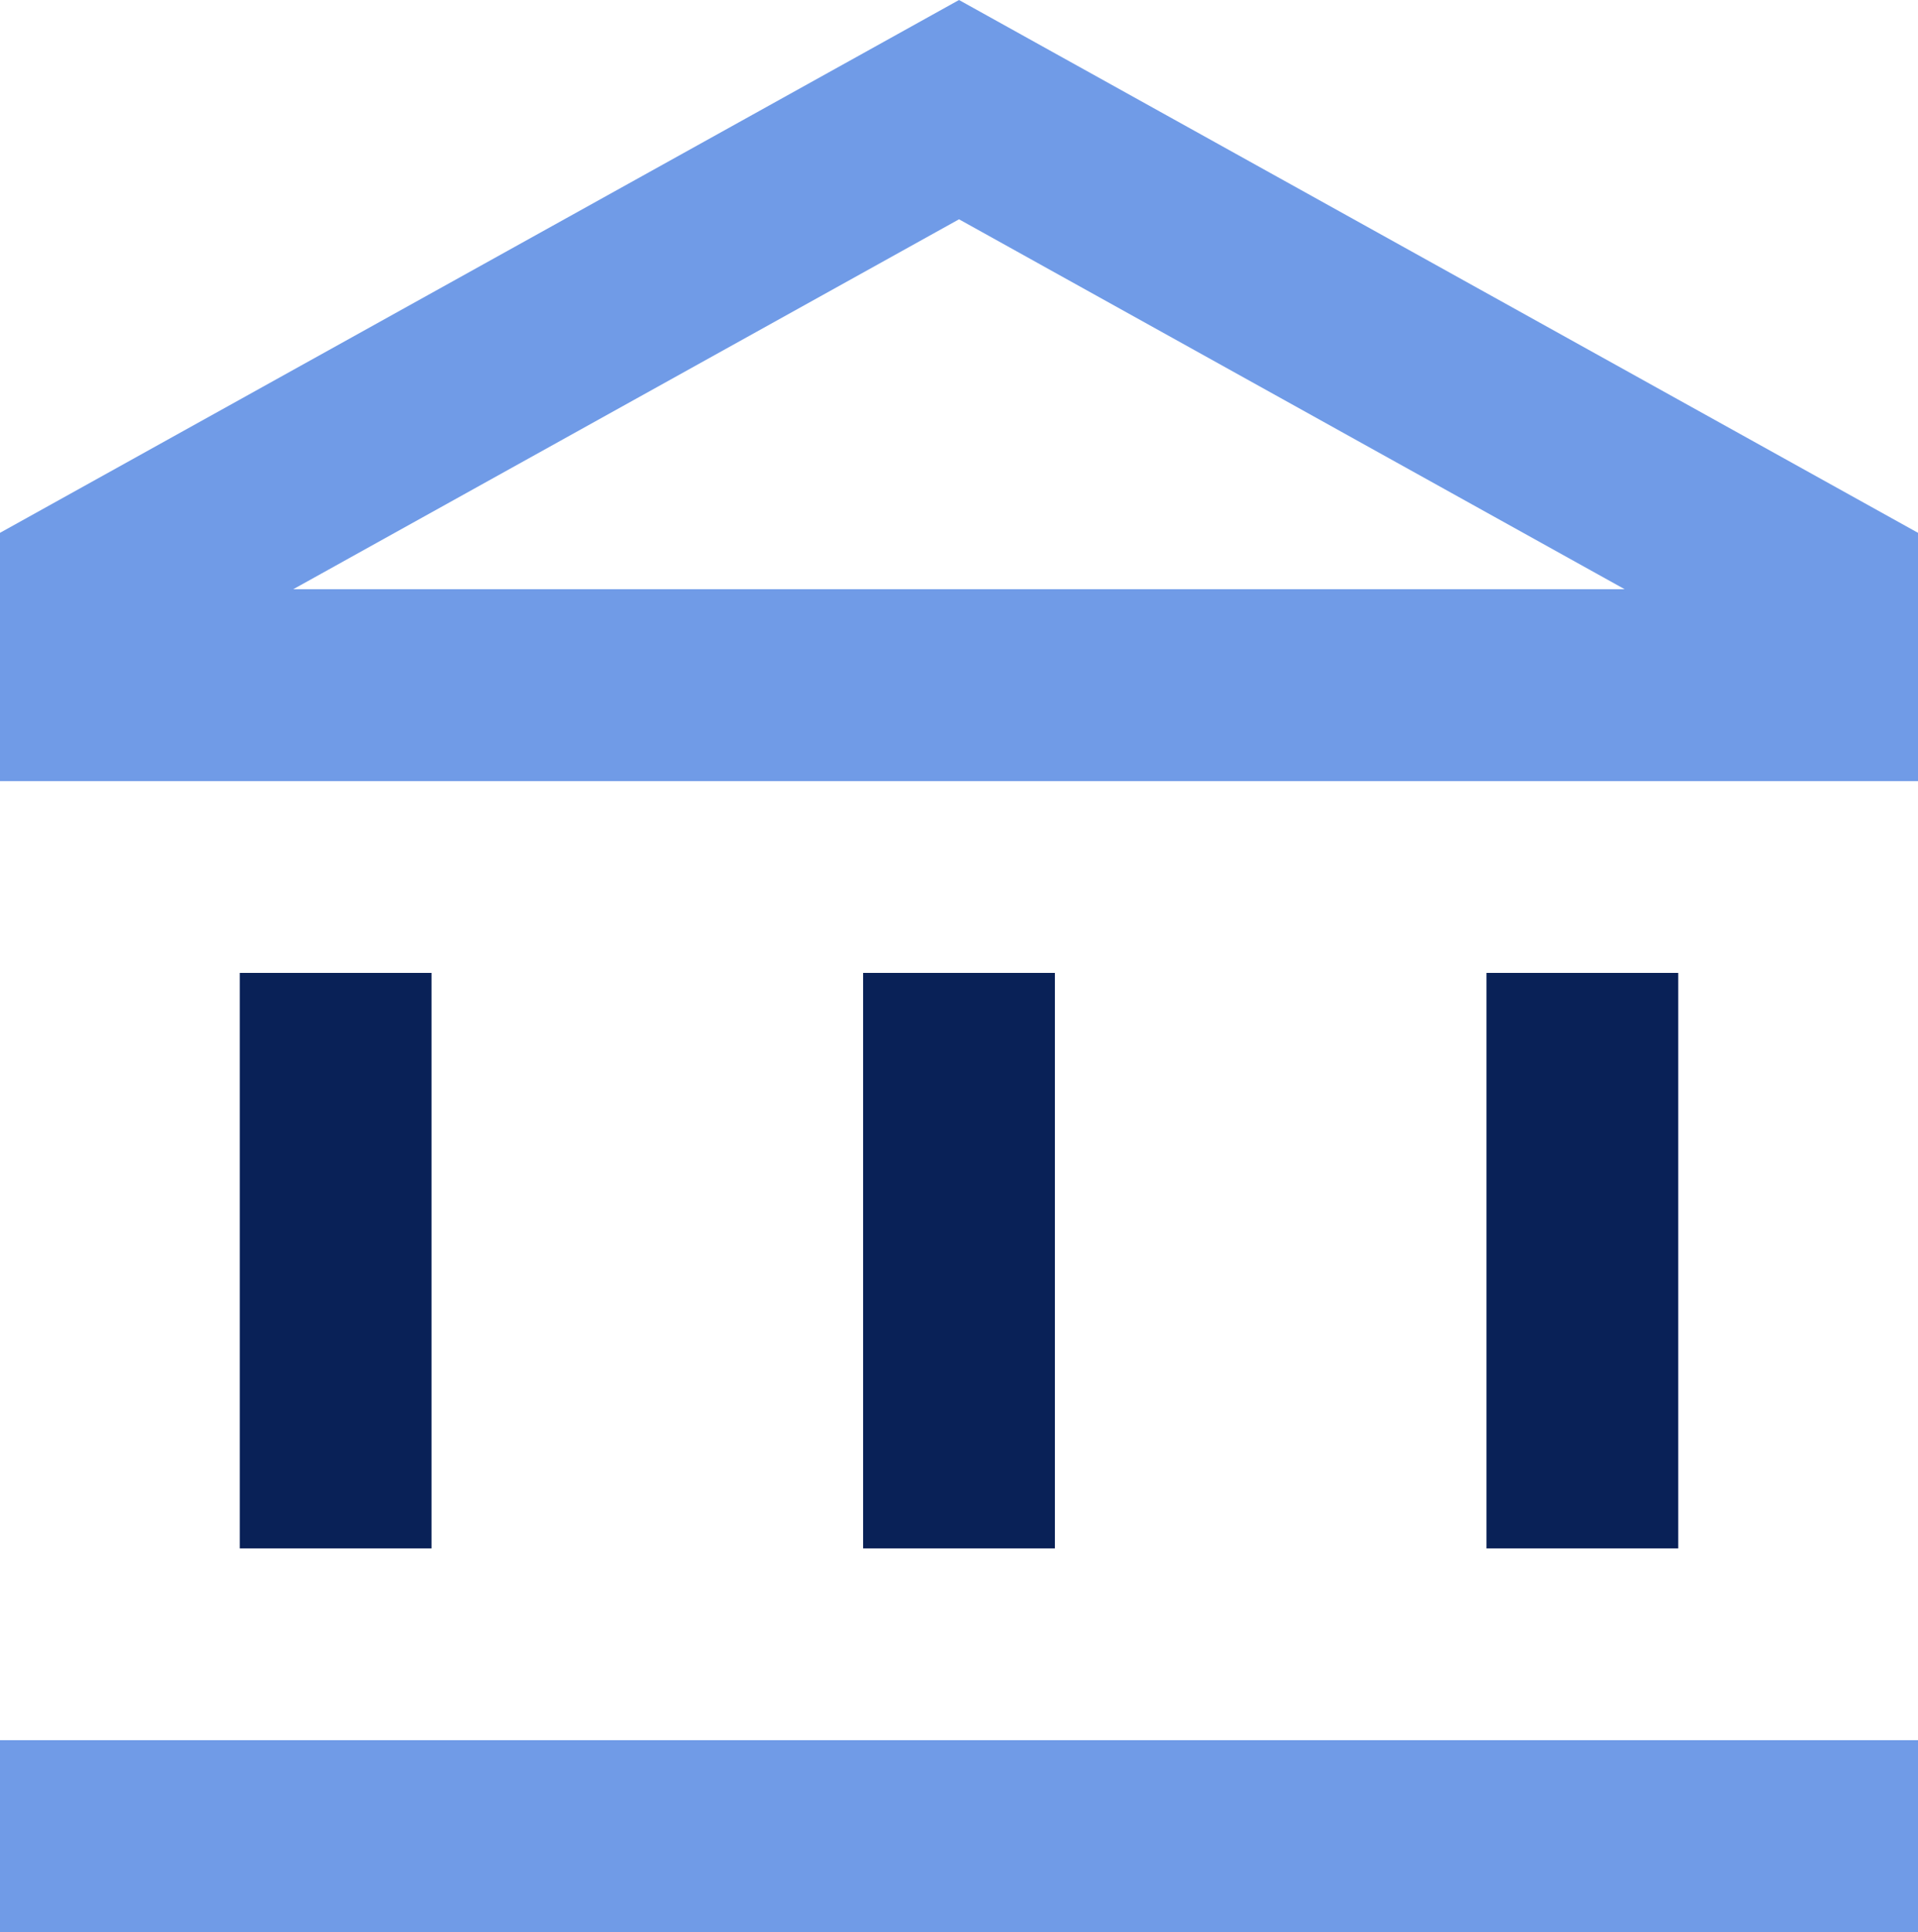 <svg xmlns="http://www.w3.org/2000/svg" width="65.111" height="65.579" viewBox="0 0 65.111 65.579"><defs><style>.a{fill:#092157;}.a,.b{fill-rule:evenodd;}.b{fill:#709be7;}</style></defs><path class="a" d="M4.5,31.533V12h6.511V31.533Zm21.161,0V12h6.511V31.533Zm21.161,0V12h6.511V31.533Z" transform="translate(3.639 21.024)"/><path class="b" d="M34.556,1.856,67.111,19.942v8.427H2V19.942Zm-22.6,20H57.152L34.556,9.3ZM67.111,60.925v6.511H2V60.925Z" transform="translate(-2 -1.856)"/></svg>